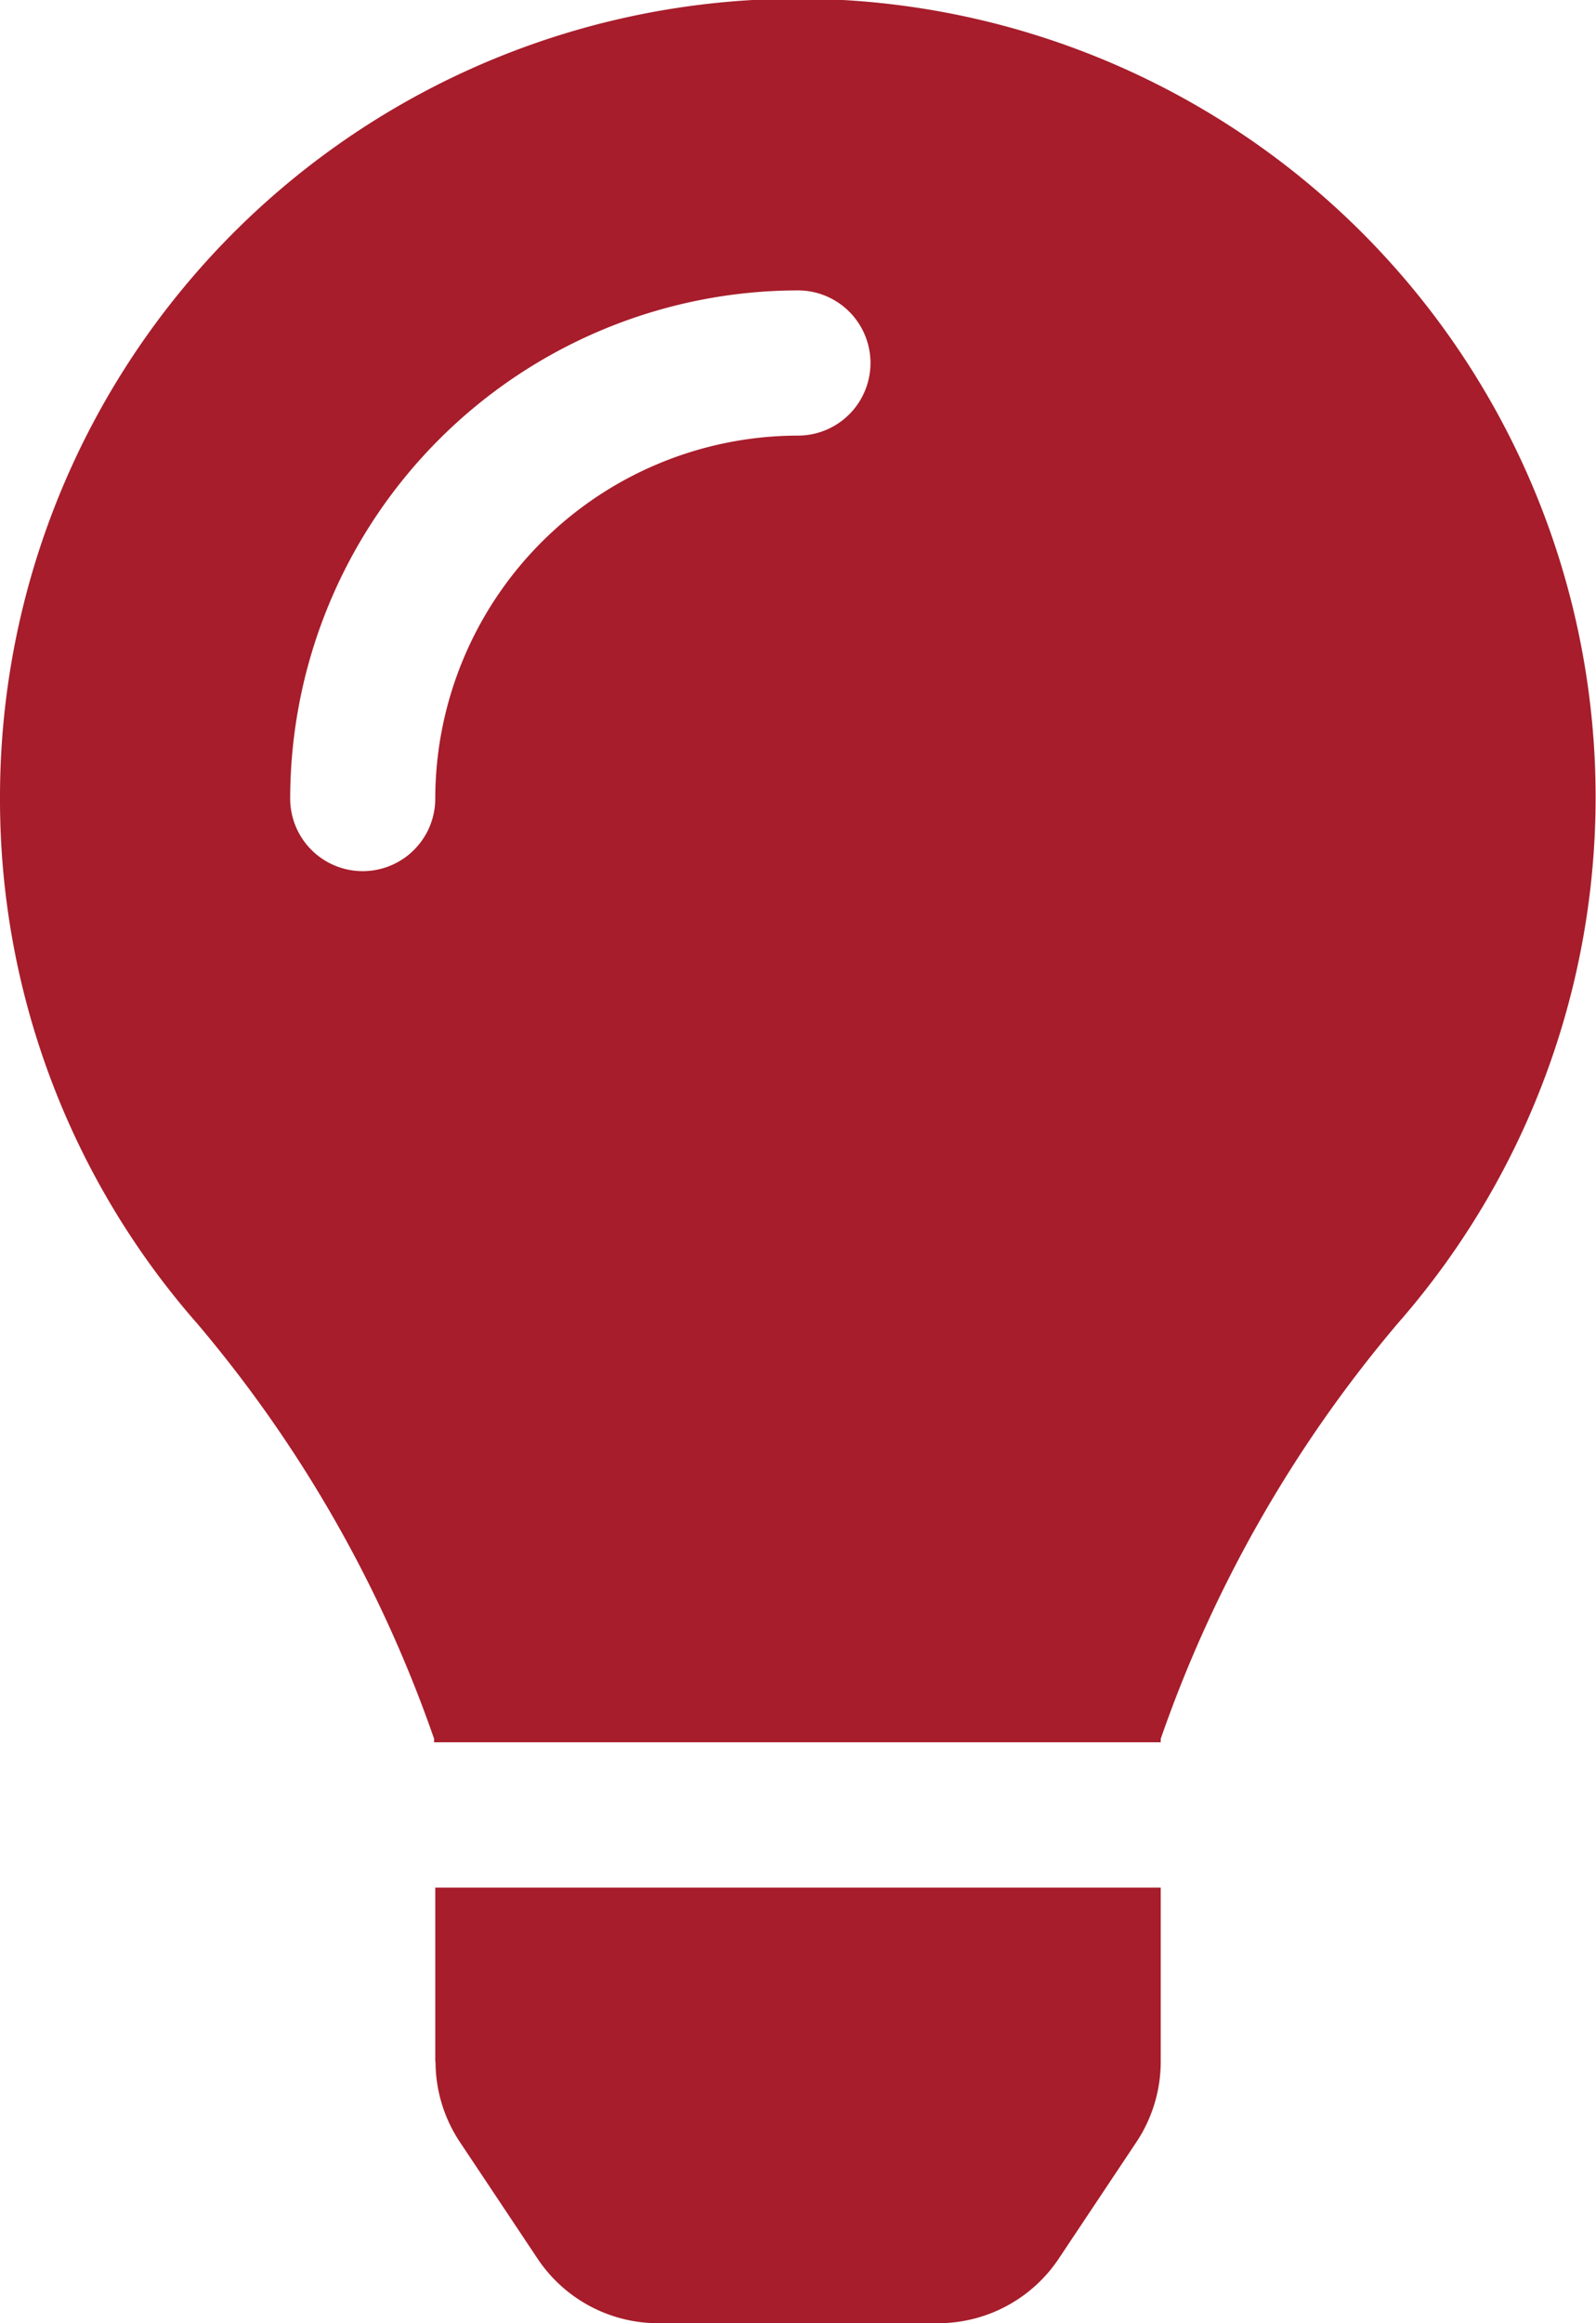 <svg xmlns="http://www.w3.org/2000/svg" width="12.375" height="18" viewBox="0 0 12.375 18">
  <path id="picto_creativite" d="M3.377,15.973a1.125,1.125,0,0,0,.188.622l.6.9A1.125,1.125,0,0,0,5.1,18H7.272a1.125,1.125,0,0,0,.937-.5l.6-.9A1.125,1.125,0,0,0,9,15.973V14.625H3.375l0,1.348ZM0,6.187a6.153,6.153,0,0,0,1.531,4.07,10.1,10.1,0,0,1,1.835,3.215l0,.027H9l0-.027a10.1,10.1,0,0,1,1.835-3.215A6.186,6.186,0,1,0,0,6.187ZM6.187,3.375A2.816,2.816,0,0,0,3.375,6.187a.562.562,0,0,1-1.125,0A3.942,3.942,0,0,1,6.187,2.25a.562.562,0,1,1,0,1.125Z" fill="#a71d2b"/>
</svg>
